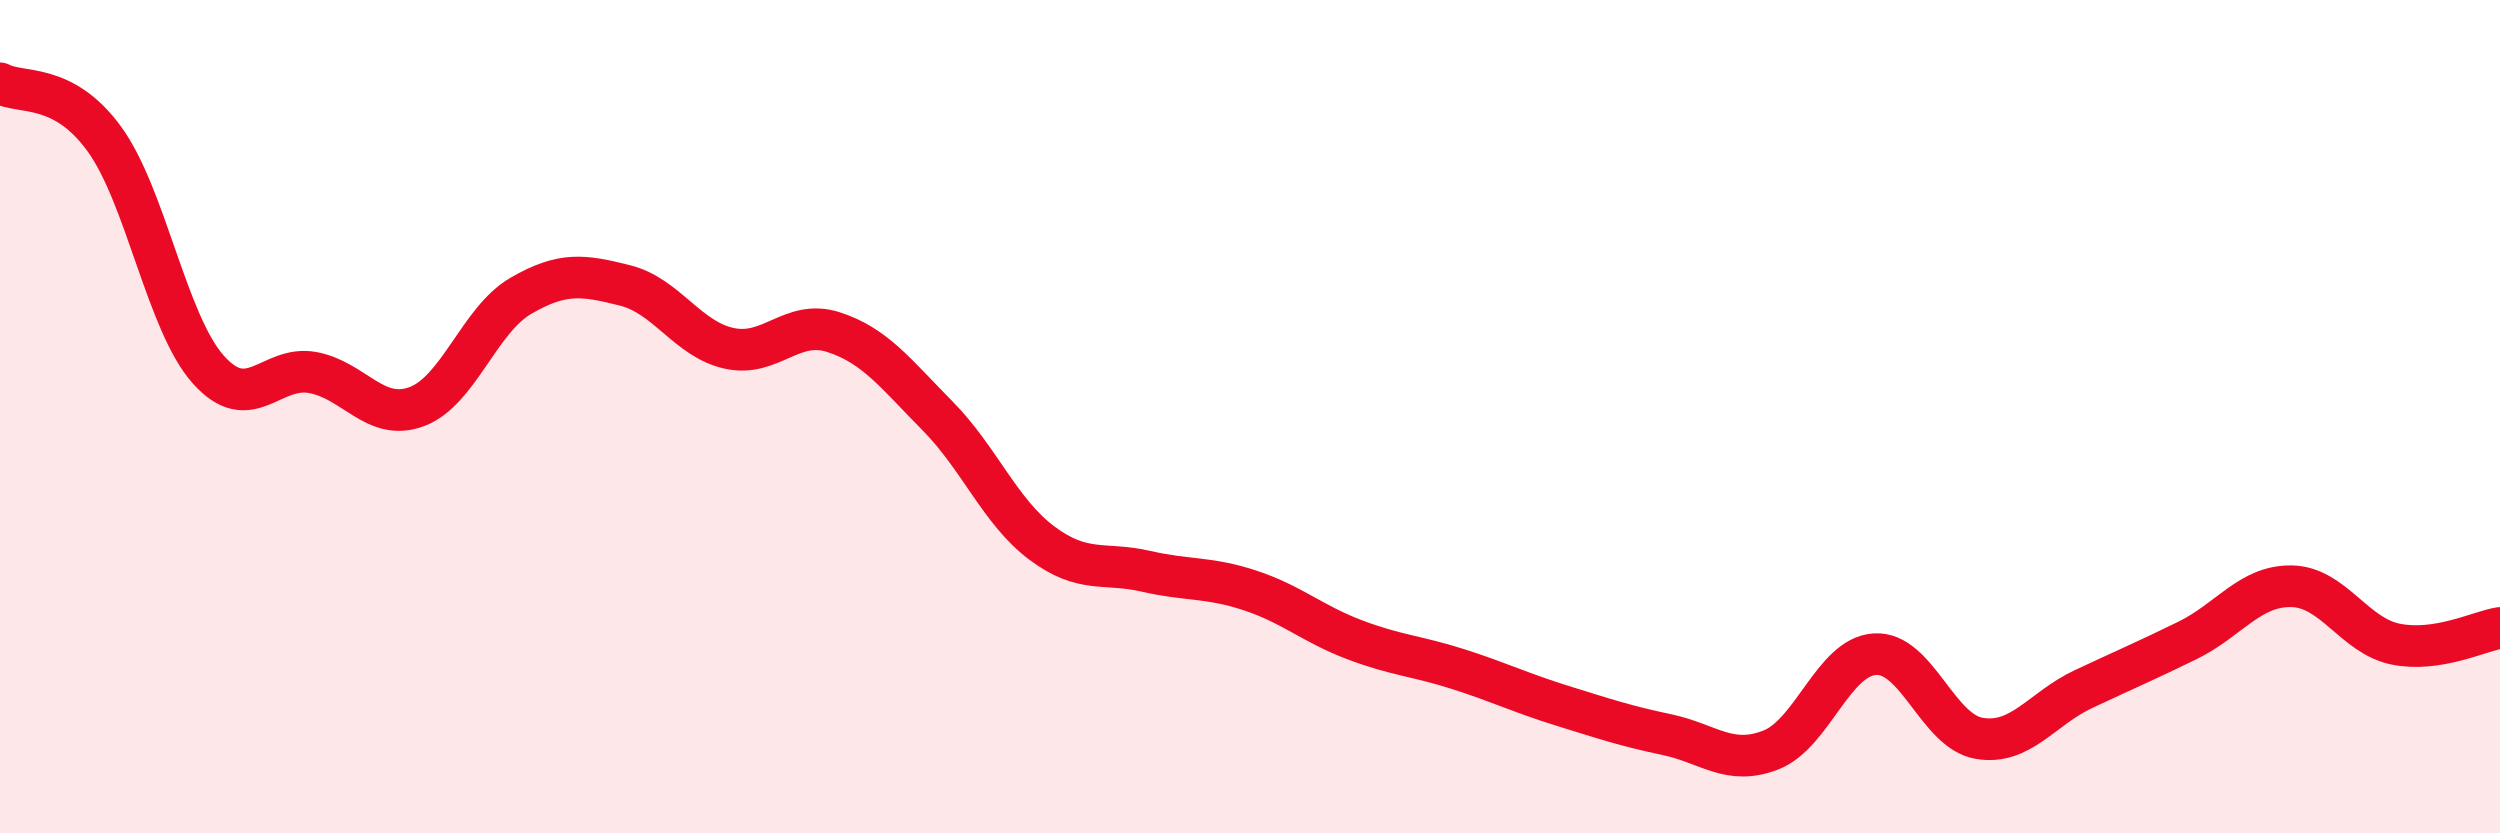 
    <svg width="60" height="20" viewBox="0 0 60 20" xmlns="http://www.w3.org/2000/svg">
      <path
        d="M 0,2 C 0.5,2.27 1.5,1.96 2.5,3.33 C 3.5,4.7 4,7.75 5,8.87 C 6,9.99 6.5,8.76 7.5,8.94 C 8.5,9.12 9,10.13 10,9.76 C 11,9.39 11.5,7.68 12.5,7.1 C 13.5,6.52 14,6.6 15,6.85 C 16,7.1 16.5,8.14 17.5,8.36 C 18.5,8.58 19,7.65 20,7.97 C 21,8.29 21.5,8.97 22.5,9.98 C 23.5,10.99 24,12.28 25,13.03 C 26,13.78 26.5,13.48 27.5,13.71 C 28.5,13.94 29,13.84 30,14.17 C 31,14.5 31.5,14.97 32.5,15.35 C 33.5,15.73 34,15.74 35,16.06 C 36,16.38 36.5,16.63 37.5,16.94 C 38.5,17.25 39,17.42 40,17.63 C 41,17.84 41.5,18.39 42.5,18 C 43.5,17.61 44,15.76 45,15.7 C 46,15.64 46.5,17.55 47.5,17.72 C 48.5,17.89 49,17.01 50,16.54 C 51,16.07 51.5,15.86 52.5,15.37 C 53.5,14.88 54,14.05 55,14.07 C 56,14.09 56.5,15.26 57.5,15.46 C 58.5,15.66 59.5,15.15 60,15.07L60 20L0 20Z"
        fill="#EB0A25"
        opacity="0.1"
        stroke-linecap="round"
        stroke-linejoin="round"
      />
      <path
        d="M 0,2 C 0.5,2.27 1.5,1.96 2.5,3.33 C 3.5,4.7 4,7.75 5,8.87 C 6,9.99 6.5,8.76 7.5,8.94 C 8.5,9.12 9,10.13 10,9.76 C 11,9.39 11.5,7.68 12.5,7.1 C 13.5,6.52 14,6.6 15,6.85 C 16,7.1 16.5,8.14 17.5,8.36 C 18.5,8.58 19,7.65 20,7.97 C 21,8.29 21.5,8.97 22.5,9.98 C 23.5,10.99 24,12.28 25,13.03 C 26,13.78 26.5,13.48 27.5,13.71 C 28.5,13.94 29,13.84 30,14.17 C 31,14.5 31.5,14.97 32.5,15.35 C 33.5,15.73 34,15.74 35,16.06 C 36,16.38 36.5,16.63 37.5,16.94 C 38.5,17.25 39,17.42 40,17.63 C 41,17.84 41.5,18.39 42.5,18 C 43.5,17.61 44,15.76 45,15.7 C 46,15.64 46.5,17.55 47.5,17.72 C 48.5,17.89 49,17.01 50,16.54 C 51,16.07 51.5,15.86 52.5,15.37 C 53.5,14.88 54,14.05 55,14.07 C 56,14.09 56.5,15.26 57.5,15.46 C 58.5,15.66 59.5,15.15 60,15.07"
        stroke="#EB0A25"
        stroke-width="1"
        fill="none"
        stroke-linecap="round"
        stroke-linejoin="round"
      />
    </svg>
  